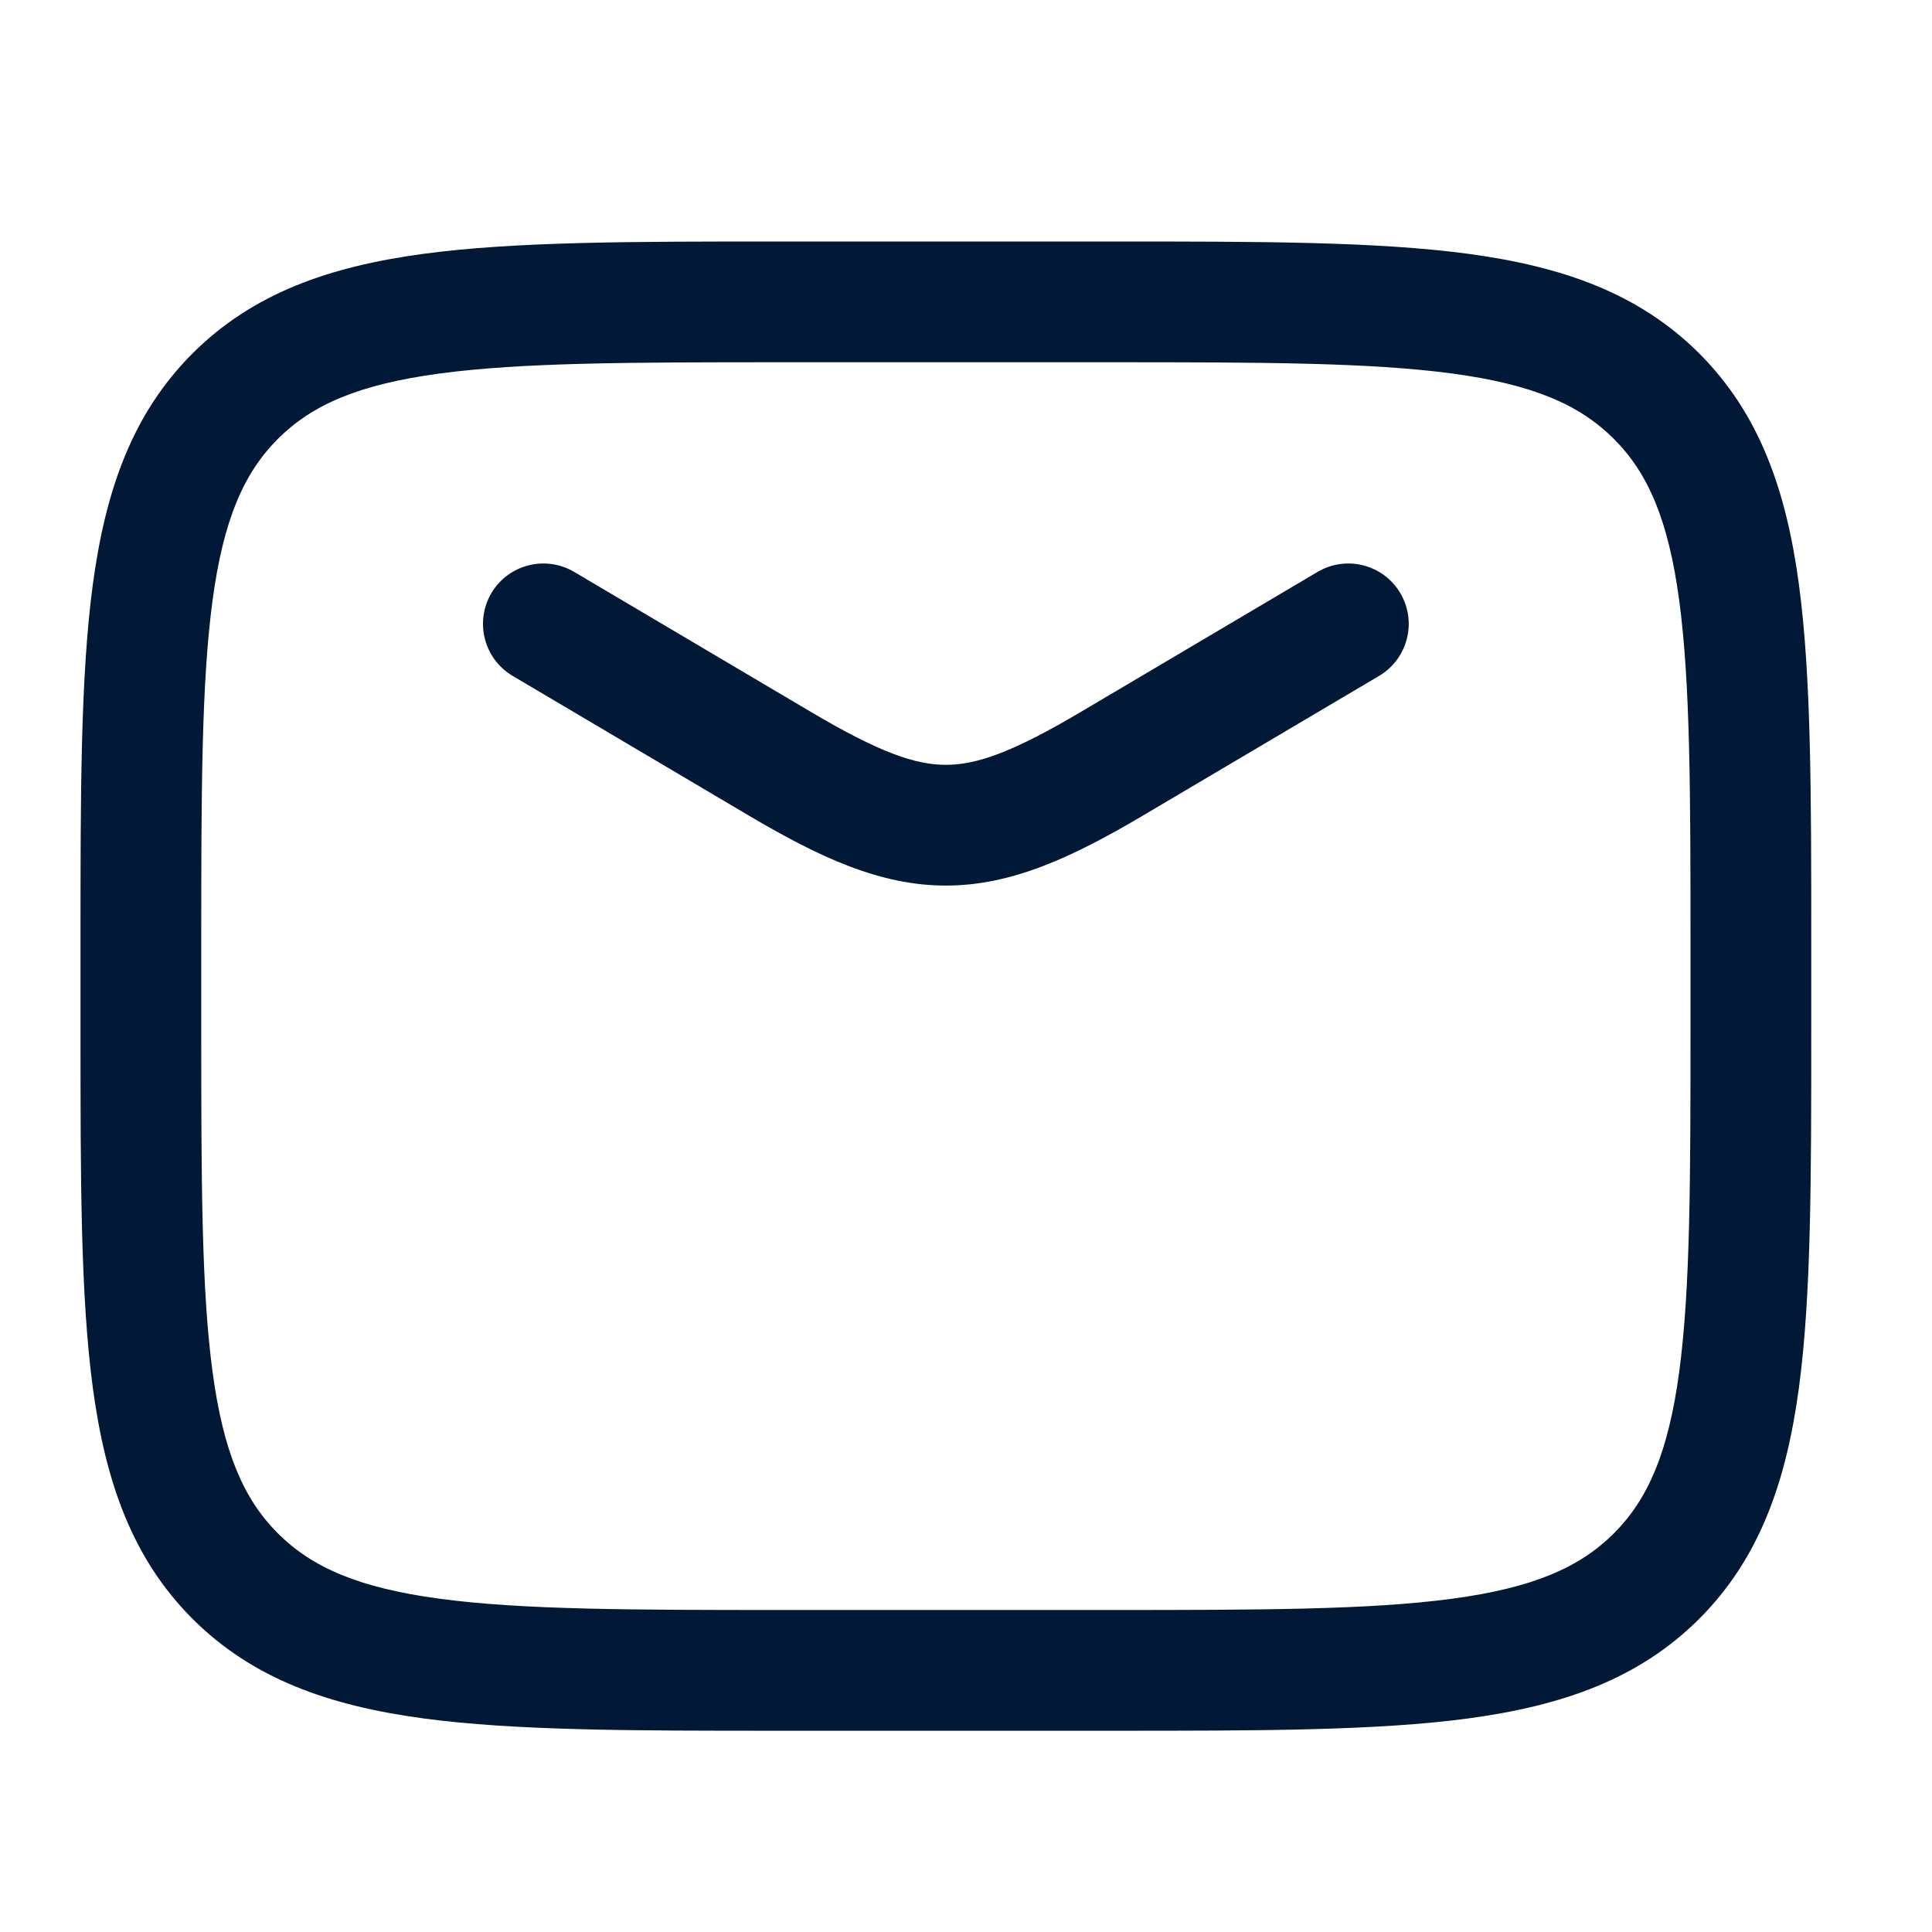 <svg width="24" height="24" viewBox="0 0 24 24" fill="none" xmlns="http://www.w3.org/2000/svg">
<path fill-rule="evenodd" clip-rule="evenodd" d="M13.806 3H9.694H9.694C7.856 3 6.4 3 5.261 3.153C4.089 3.311 3.14 3.643 2.391 4.391C1.643 5.14 1.311 6.089 1.153 7.261C1 8.4 1 9.856 1 11.694V11.694V12.806V12.806C1 14.644 1 16.1 1.153 17.239C1.311 18.411 1.643 19.36 2.391 20.109C3.14 20.857 4.089 21.189 5.261 21.347C6.4 21.5 7.856 21.5 9.694 21.5H9.694H13.806H13.806C15.644 21.5 17.1 21.5 18.239 21.347C19.411 21.189 20.36 20.857 21.109 20.109C21.857 19.36 22.189 18.411 22.347 17.239C22.5 16.1 22.5 14.644 22.5 12.806V12.806V11.694V11.694C22.5 9.856 22.5 8.4 22.347 7.261C22.189 6.089 21.857 5.14 21.109 4.391C20.36 3.643 19.411 3.311 18.239 3.153C17.1 3 15.644 3 13.806 3H13.806ZM3.452 5.452C3.875 5.029 4.455 4.775 5.461 4.64C6.489 4.502 7.843 4.5 9.75 4.5H13.75C15.657 4.5 17.012 4.502 18.039 4.64C19.045 4.775 19.625 5.029 20.048 5.452C20.471 5.875 20.725 6.455 20.86 7.461C20.998 8.489 21 9.843 21 11.75V12.75C21 14.657 20.998 16.012 20.86 17.039C20.725 18.045 20.471 18.625 20.048 19.048C19.625 19.471 19.045 19.725 18.039 19.86C17.012 19.998 15.657 20 13.75 20H9.75C7.843 20 6.489 19.998 5.461 19.86C4.455 19.725 3.875 19.471 3.452 19.048C3.029 18.625 2.775 18.045 2.64 17.039C2.502 16.012 2.5 14.657 2.5 12.75V11.75C2.5 9.843 2.502 8.489 2.64 7.461C2.775 6.455 3.029 5.875 3.452 5.452ZM7.132 7.104C6.775 6.894 6.315 7.012 6.104 7.368C5.894 7.725 6.012 8.185 6.368 8.396L9.31 10.136C10.181 10.65 10.932 11.001 11.75 11.001C12.567 11.001 13.319 10.65 14.19 10.136L17.132 8.396C17.488 8.185 17.606 7.725 17.395 7.368C17.185 7.012 16.725 6.894 16.368 7.104L13.426 8.844C12.582 9.344 12.133 9.501 11.75 9.501C11.367 9.501 10.918 9.344 10.074 8.844L7.132 7.104Z" fill="#011936"/>
</svg>
